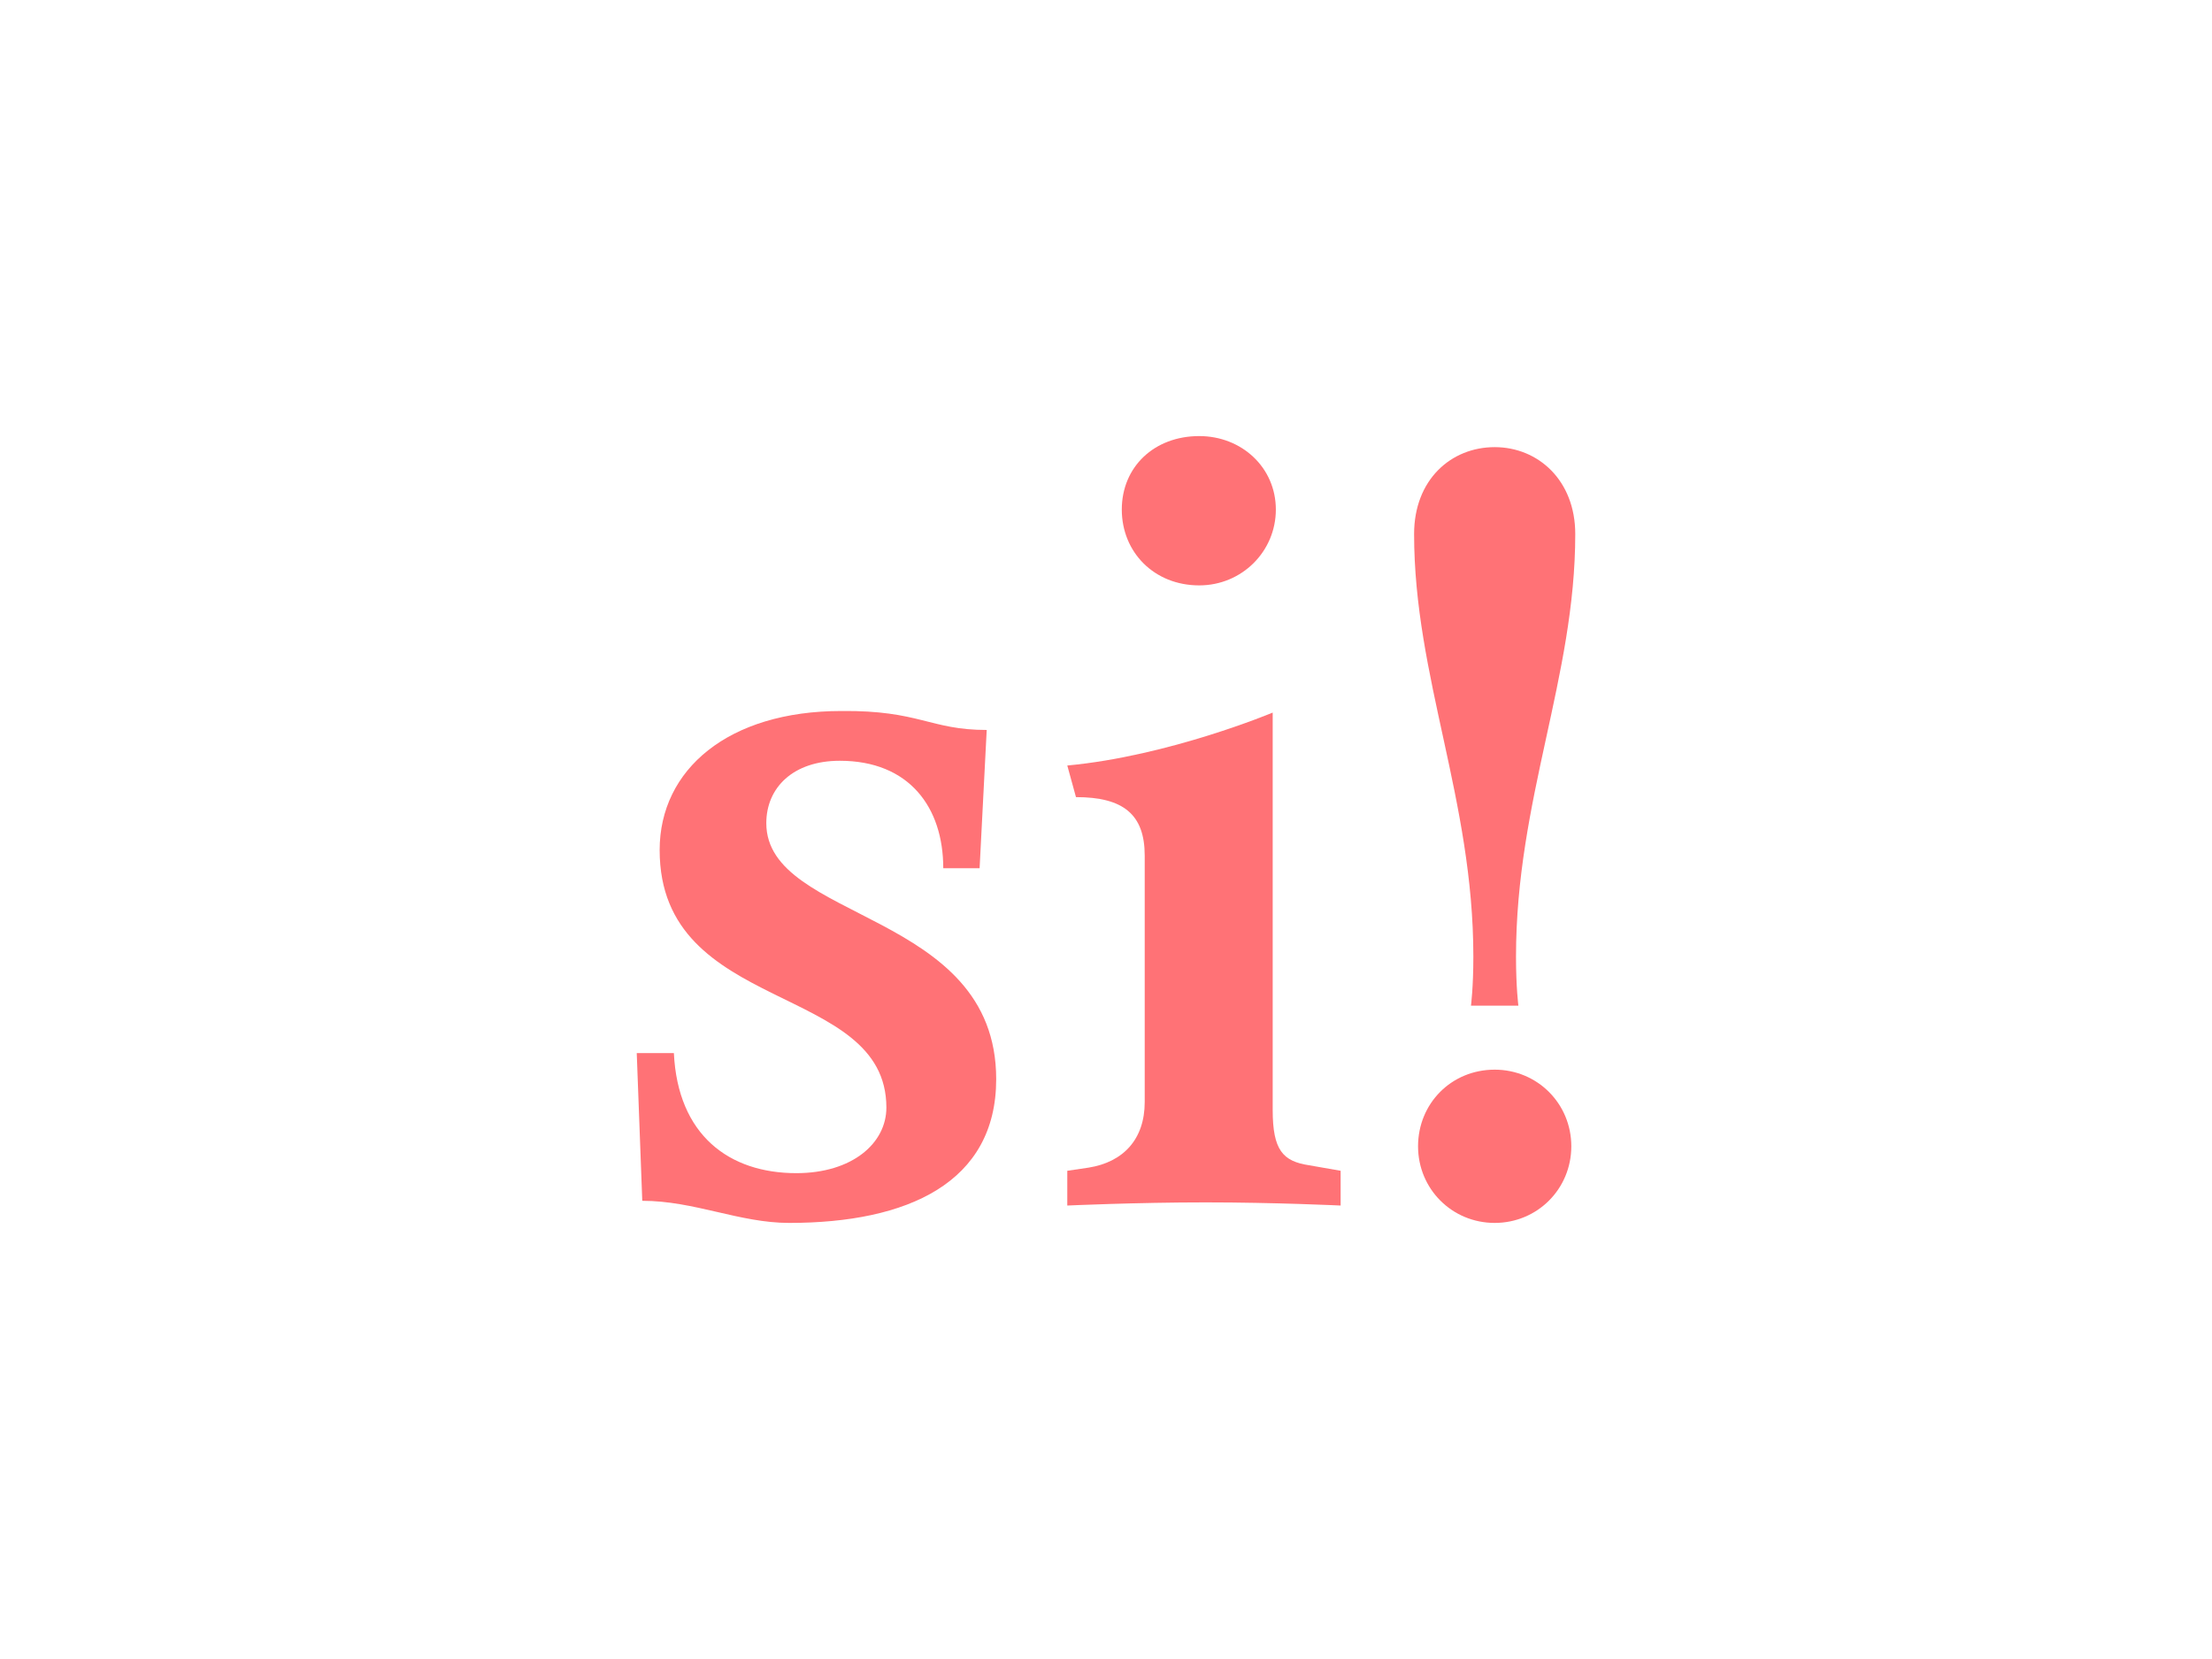 <?xml version="1.0" encoding="utf-8"?>
<!-- Generator: Adobe Illustrator 27.6.1, SVG Export Plug-In . SVG Version: 6.00 Build 0)  -->
<svg version="1.1" id="Layer_1" xmlns="http://www.w3.org/2000/svg" xmlns:xlink="http://www.w3.org/1999/xlink" x="0px" y="0px"
	 viewBox="0 0 280 210" style="enable-background:new 0 0 280 210;" xml:space="preserve">
<style type="text/css">
	.st0{fill:#FF7276;}
</style>
<g>
	<path class="st0" d="M124.9,92.4l-0.9,17.5h-4.6c0-7.7-4.3-13.6-13.1-13.6c-5.9,0-9.3,3.4-9.3,7.9c0,12.5,29.1,11,29.1,32.4
		c0,13.1-11.2,18.2-26.2,18.2c-6.3,0-12-2.8-18.6-2.8l-0.7-18.7h4.7c0.5,10.4,7,15.2,15.5,15.2c7.1,0,11.4-3.8,11.4-8.3
		c0-15.9-28.7-11.7-28.7-32.6c0-10.2,8.7-17.6,23-17.6C116.4,89.9,117.7,92.4,124.9,92.4L124.9,92.4z"/>
	<path class="st0" d="M161.1,140.5c0,5.1,1.3,6.5,4.6,7l4,0.7v4.4c0,0-8.3-0.4-17.1-0.4s-17.5,0.4-17.5,0.4v-4.4l2.7-0.4
		c4.4-0.7,7.1-3.6,7.1-8.3v-31.2c0-5.2-2.7-7.4-8.7-7.4l-1.1-4c12.9-1.2,26-6.7,26-6.7V140.5L161.1,140.5z M151.8,55.2
		c5.4,0,9.7,4,9.7,9.3s-4.3,9.6-9.7,9.6c-5.7,0-9.8-4.2-9.8-9.6S146.1,55.2,151.8,55.2z"/>
	<path class="st0" d="M186.2,127.3c0,0,0.3-2.3,0.3-6.2c0-19.9-7.5-35.4-7.5-53.5c0-6.9,4.7-11,10.2-11s10.2,4.2,10.2,11
		c0,18.2-7.5,33.6-7.5,53.5c0,3.9,0.3,6.2,0.3,6.2H186.2L186.2,127.3z M189.2,135.4c5.4,0,9.7,4.3,9.7,9.7s-4.3,9.7-9.7,9.7
		s-9.7-4.3-9.7-9.7S183.7,135.4,189.2,135.4L189.2,135.4z"/>
</g>
</svg>
